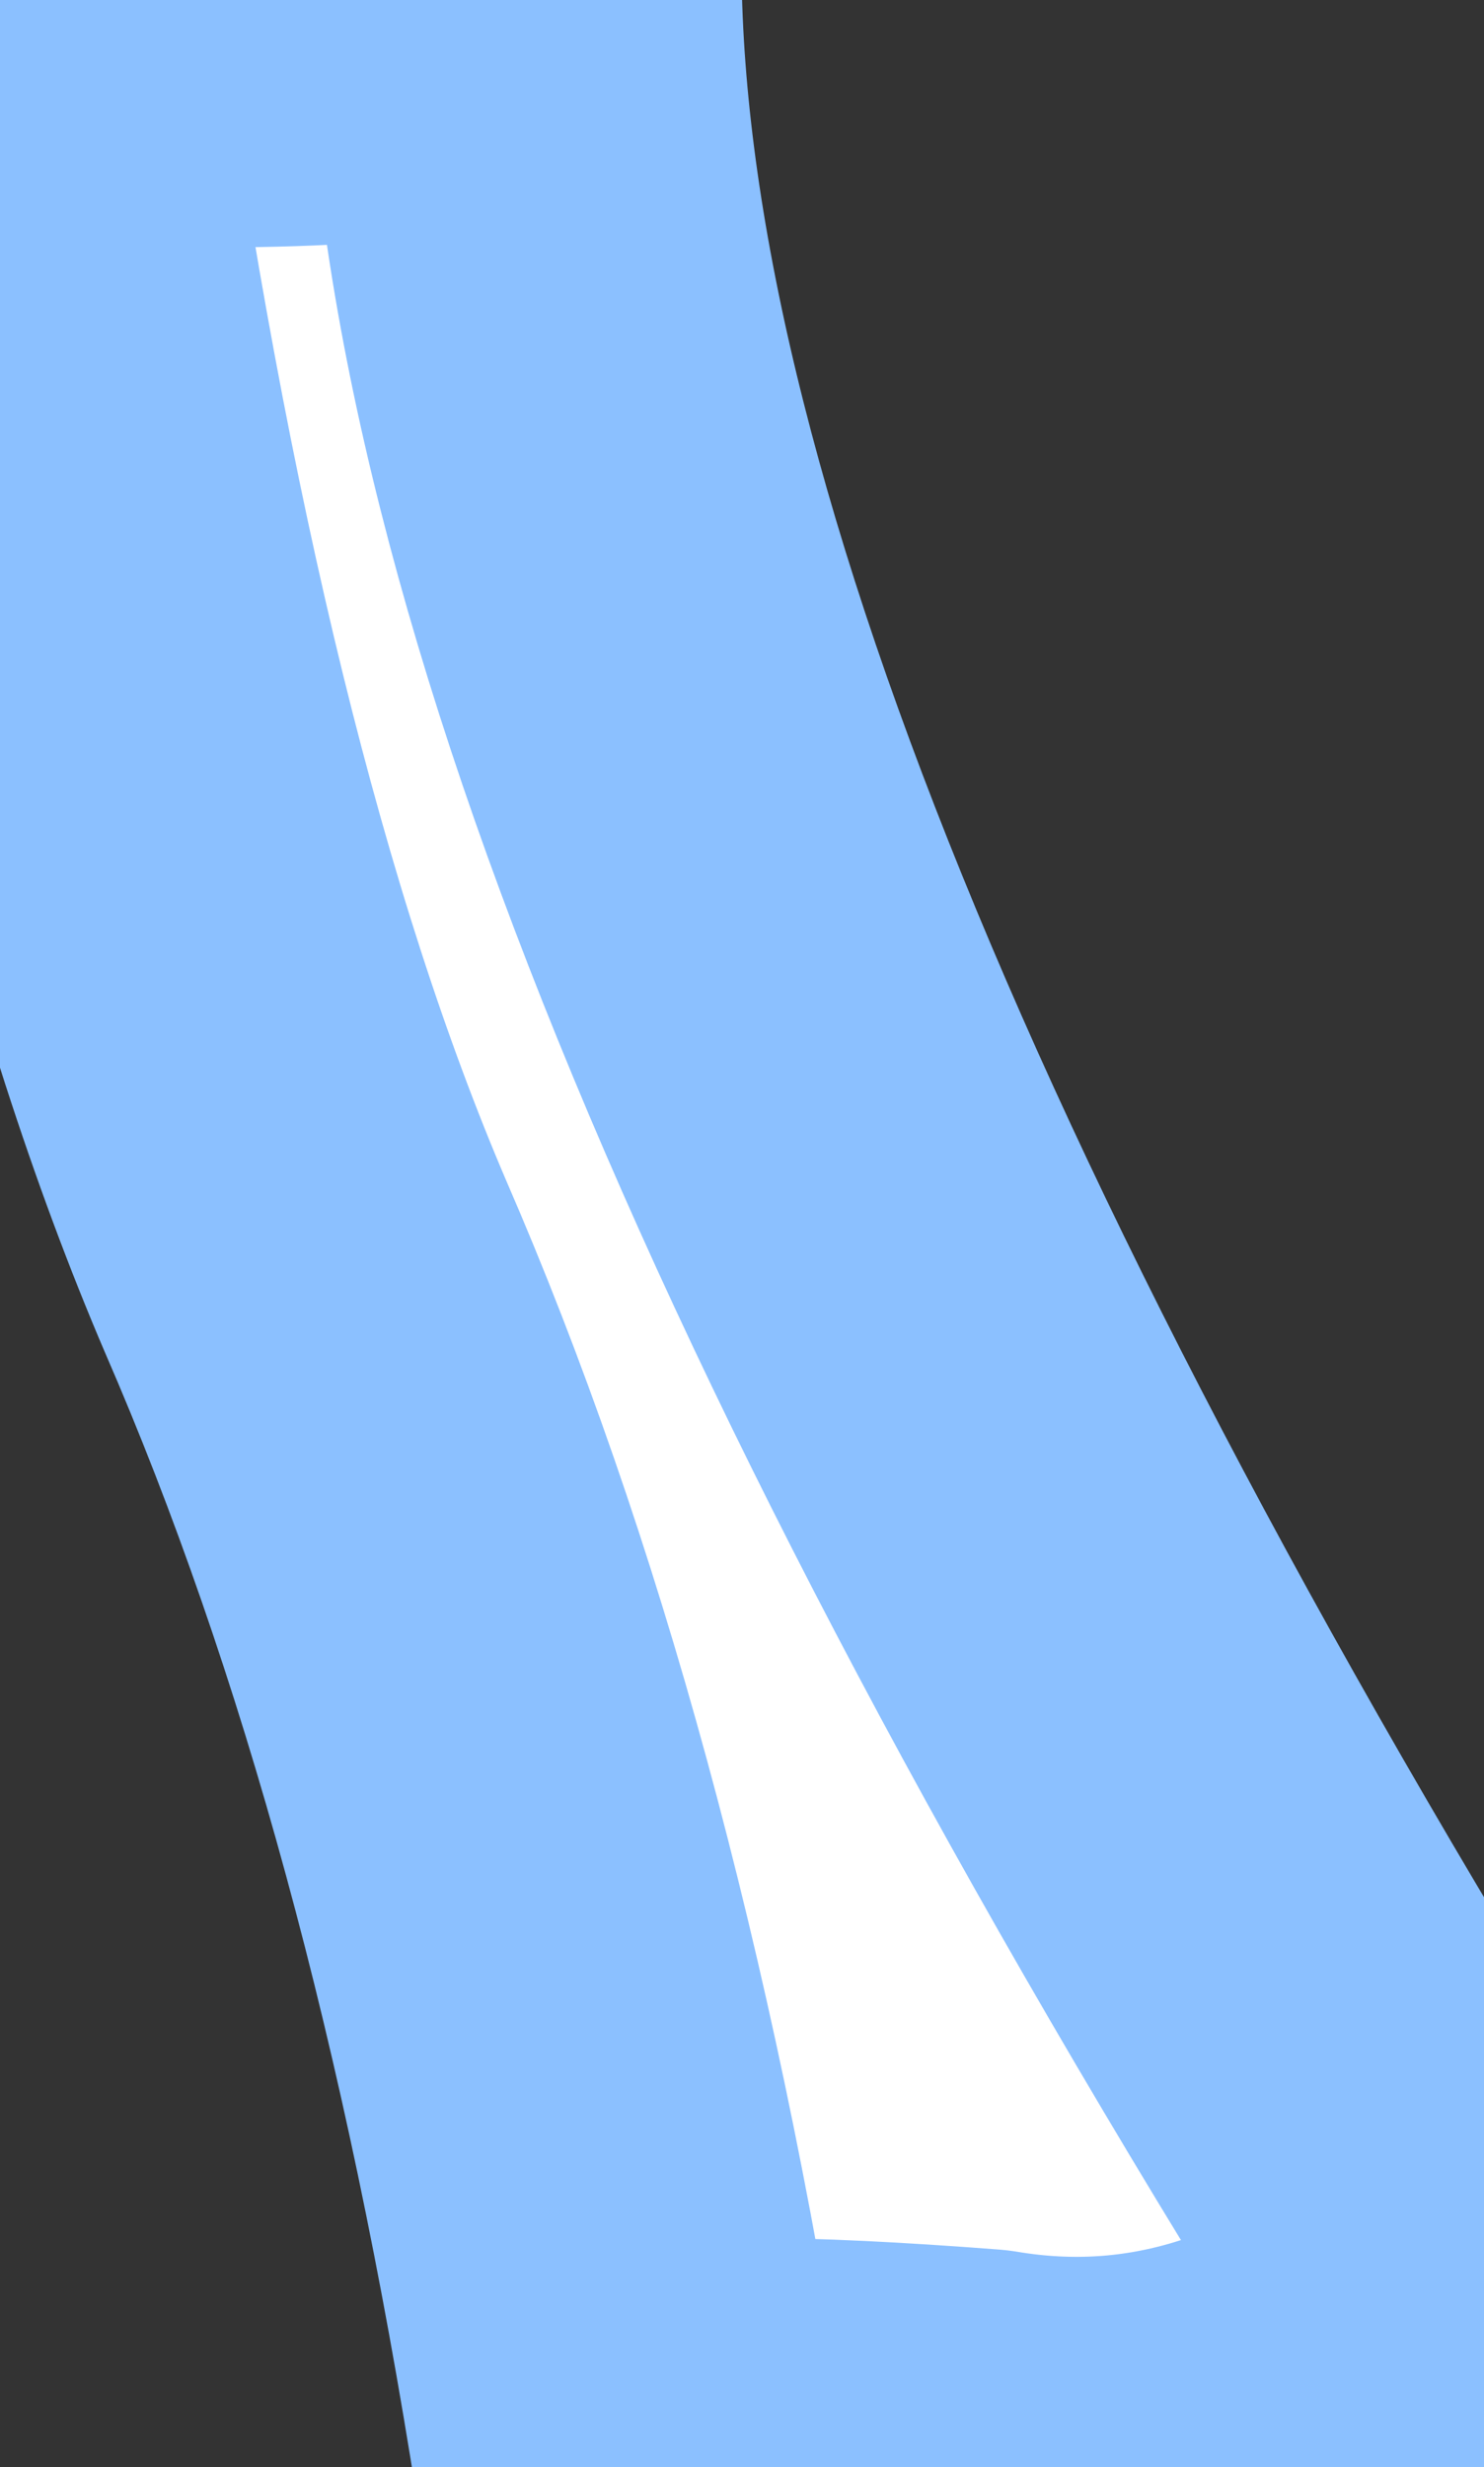 <?xml version="1.0" encoding="UTF-8" standalone="no"?>
<svg xmlns:xlink="http://www.w3.org/1999/xlink" height="5.65px" width="3.4px" xmlns="http://www.w3.org/2000/svg">
  <rect width="100%" height="100%" fill="#333333" stroke="none"/>
  <g transform="matrix(1.0, 0.0, 0.0, 1.0, 0.0, 0.0)">
    <path d="M1.2 0.0 Q1.25 1.9 3.4 5.3 2.85 5.75 2.25 5.65 1.6 5.6 1.45 5.65 1.2 4.05 0.7 2.9 0.25 1.85 0.0 0.05 0.8 0.1 1.2 0.0" fill="#ffffff" fill-rule="evenodd" stroke="none"/>
    <path d="M1.2 0.0 Q0.8 0.1 0.0 0.05 0.25 1.85 0.7 2.9 1.2 4.05 1.45 5.65 1.6 5.6 2.25 5.65 2.85 5.75 3.4 5.3 1.25 1.9 1.2 0.0 Z" fill="none" stroke="#8bc0ff" stroke-linecap="round" stroke-linejoin="round" stroke-width="1.0"/>
  </g>
</svg>
